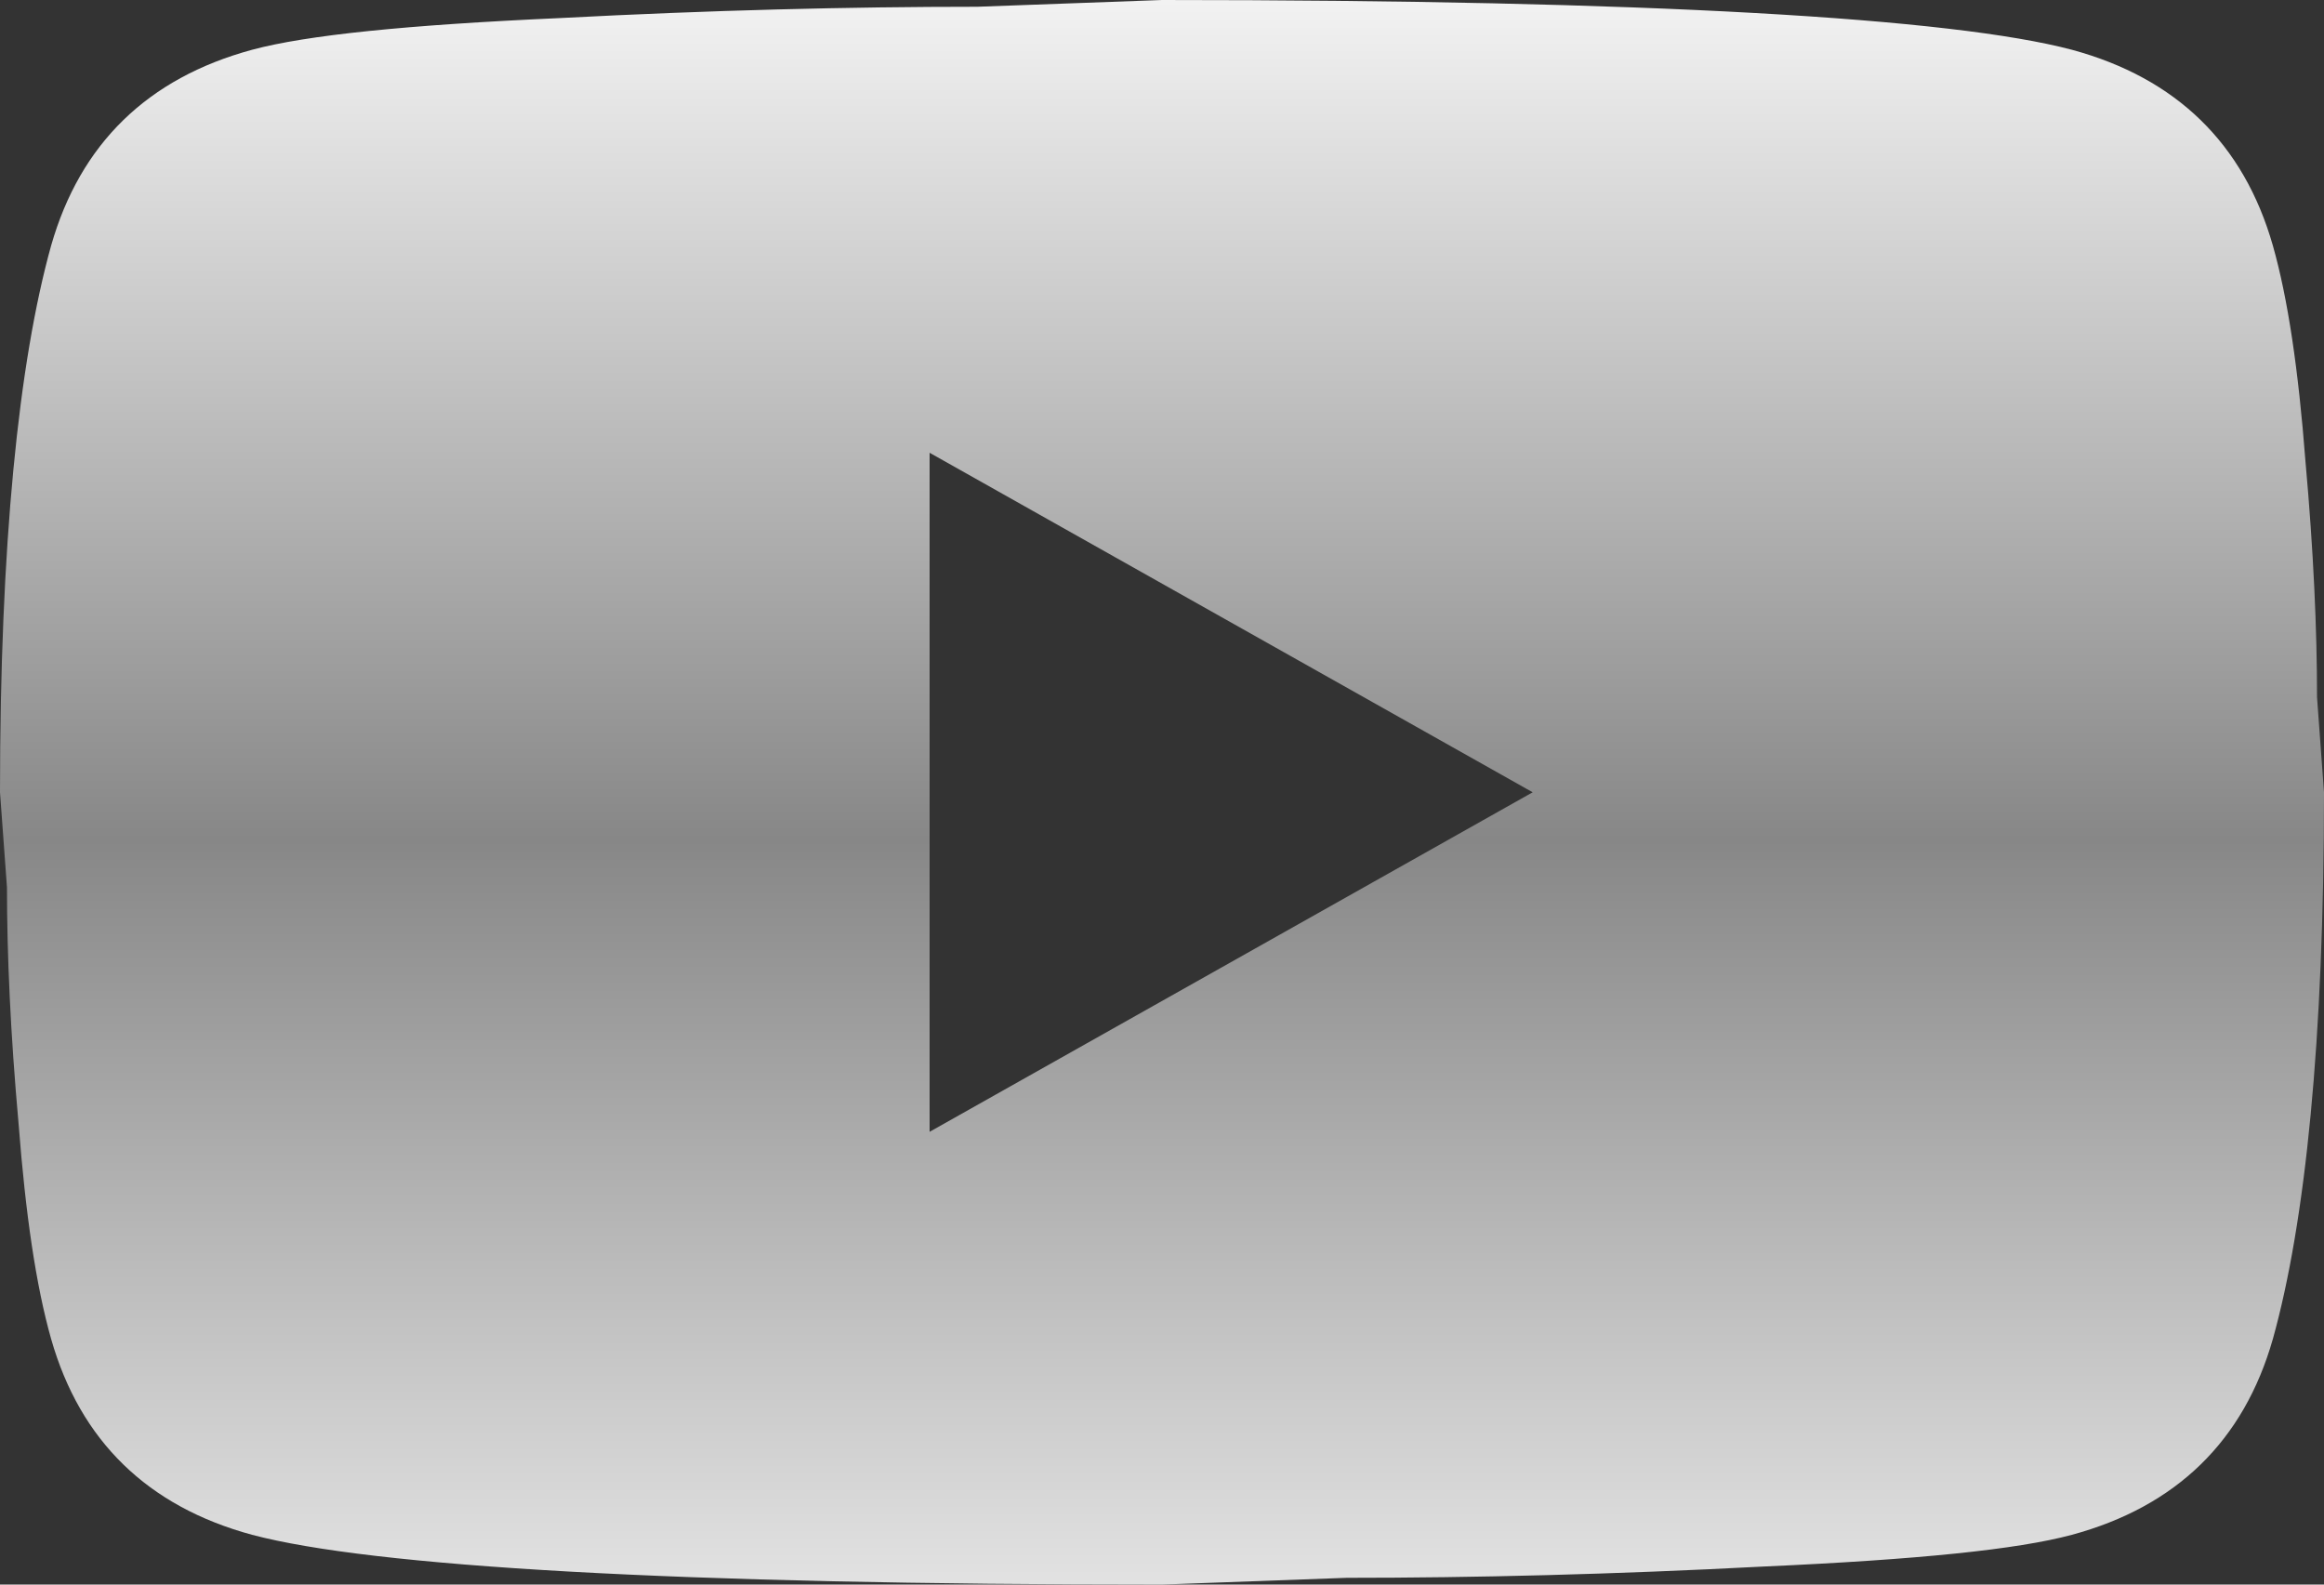 <?xml version="1.0" encoding="UTF-8"?> <svg xmlns="http://www.w3.org/2000/svg" width="22" height="15" viewBox="0 0 22 15" fill="none"><rect x="0" y="0" width="22" height="15" fill="#333333" stroke="none"/><path d="M8.8 10.714L14.509 7.5L8.8 4.286V10.714ZM21.516 2.325C21.659 2.829 21.758 3.504 21.824 4.361C21.901 5.218 21.934 5.957 21.934 6.6L22 7.5C22 9.846 21.824 11.571 21.516 12.675C21.241 13.639 20.603 14.261 19.613 14.529C19.096 14.668 18.15 14.764 16.698 14.829C15.268 14.904 13.959 14.936 12.749 14.936L11 15C6.391 15 3.52 14.829 2.387 14.529C1.397 14.261 0.759 13.639 0.484 12.675C0.341 12.171 0.242 11.496 0.176 10.639C0.099 9.782 0.066 9.043 0.066 8.4L0 7.5C0 5.154 0.176 3.429 0.484 2.325C0.759 1.361 1.397 0.739 2.387 0.471C2.904 0.332 3.85 0.236 5.302 0.171C6.732 0.096 8.041 0.064 9.251 0.064L11 0C15.609 0 18.48 0.171 19.613 0.471C20.603 0.739 21.241 1.361 21.516 2.325Z" fill="url(#paint0_linear_345_251)"></path><defs><linearGradient id="paint0_linear_345_251" x1="11" y1="0" x2="11" y2="15" gradientUnits="userSpaceOnUse"><stop stop-color="#F2F2F2"></stop><stop offset="0.53" stop-color="#878787"></stop><stop offset="1" stop-color="#E2E2E2"></stop></linearGradient></defs></svg> 